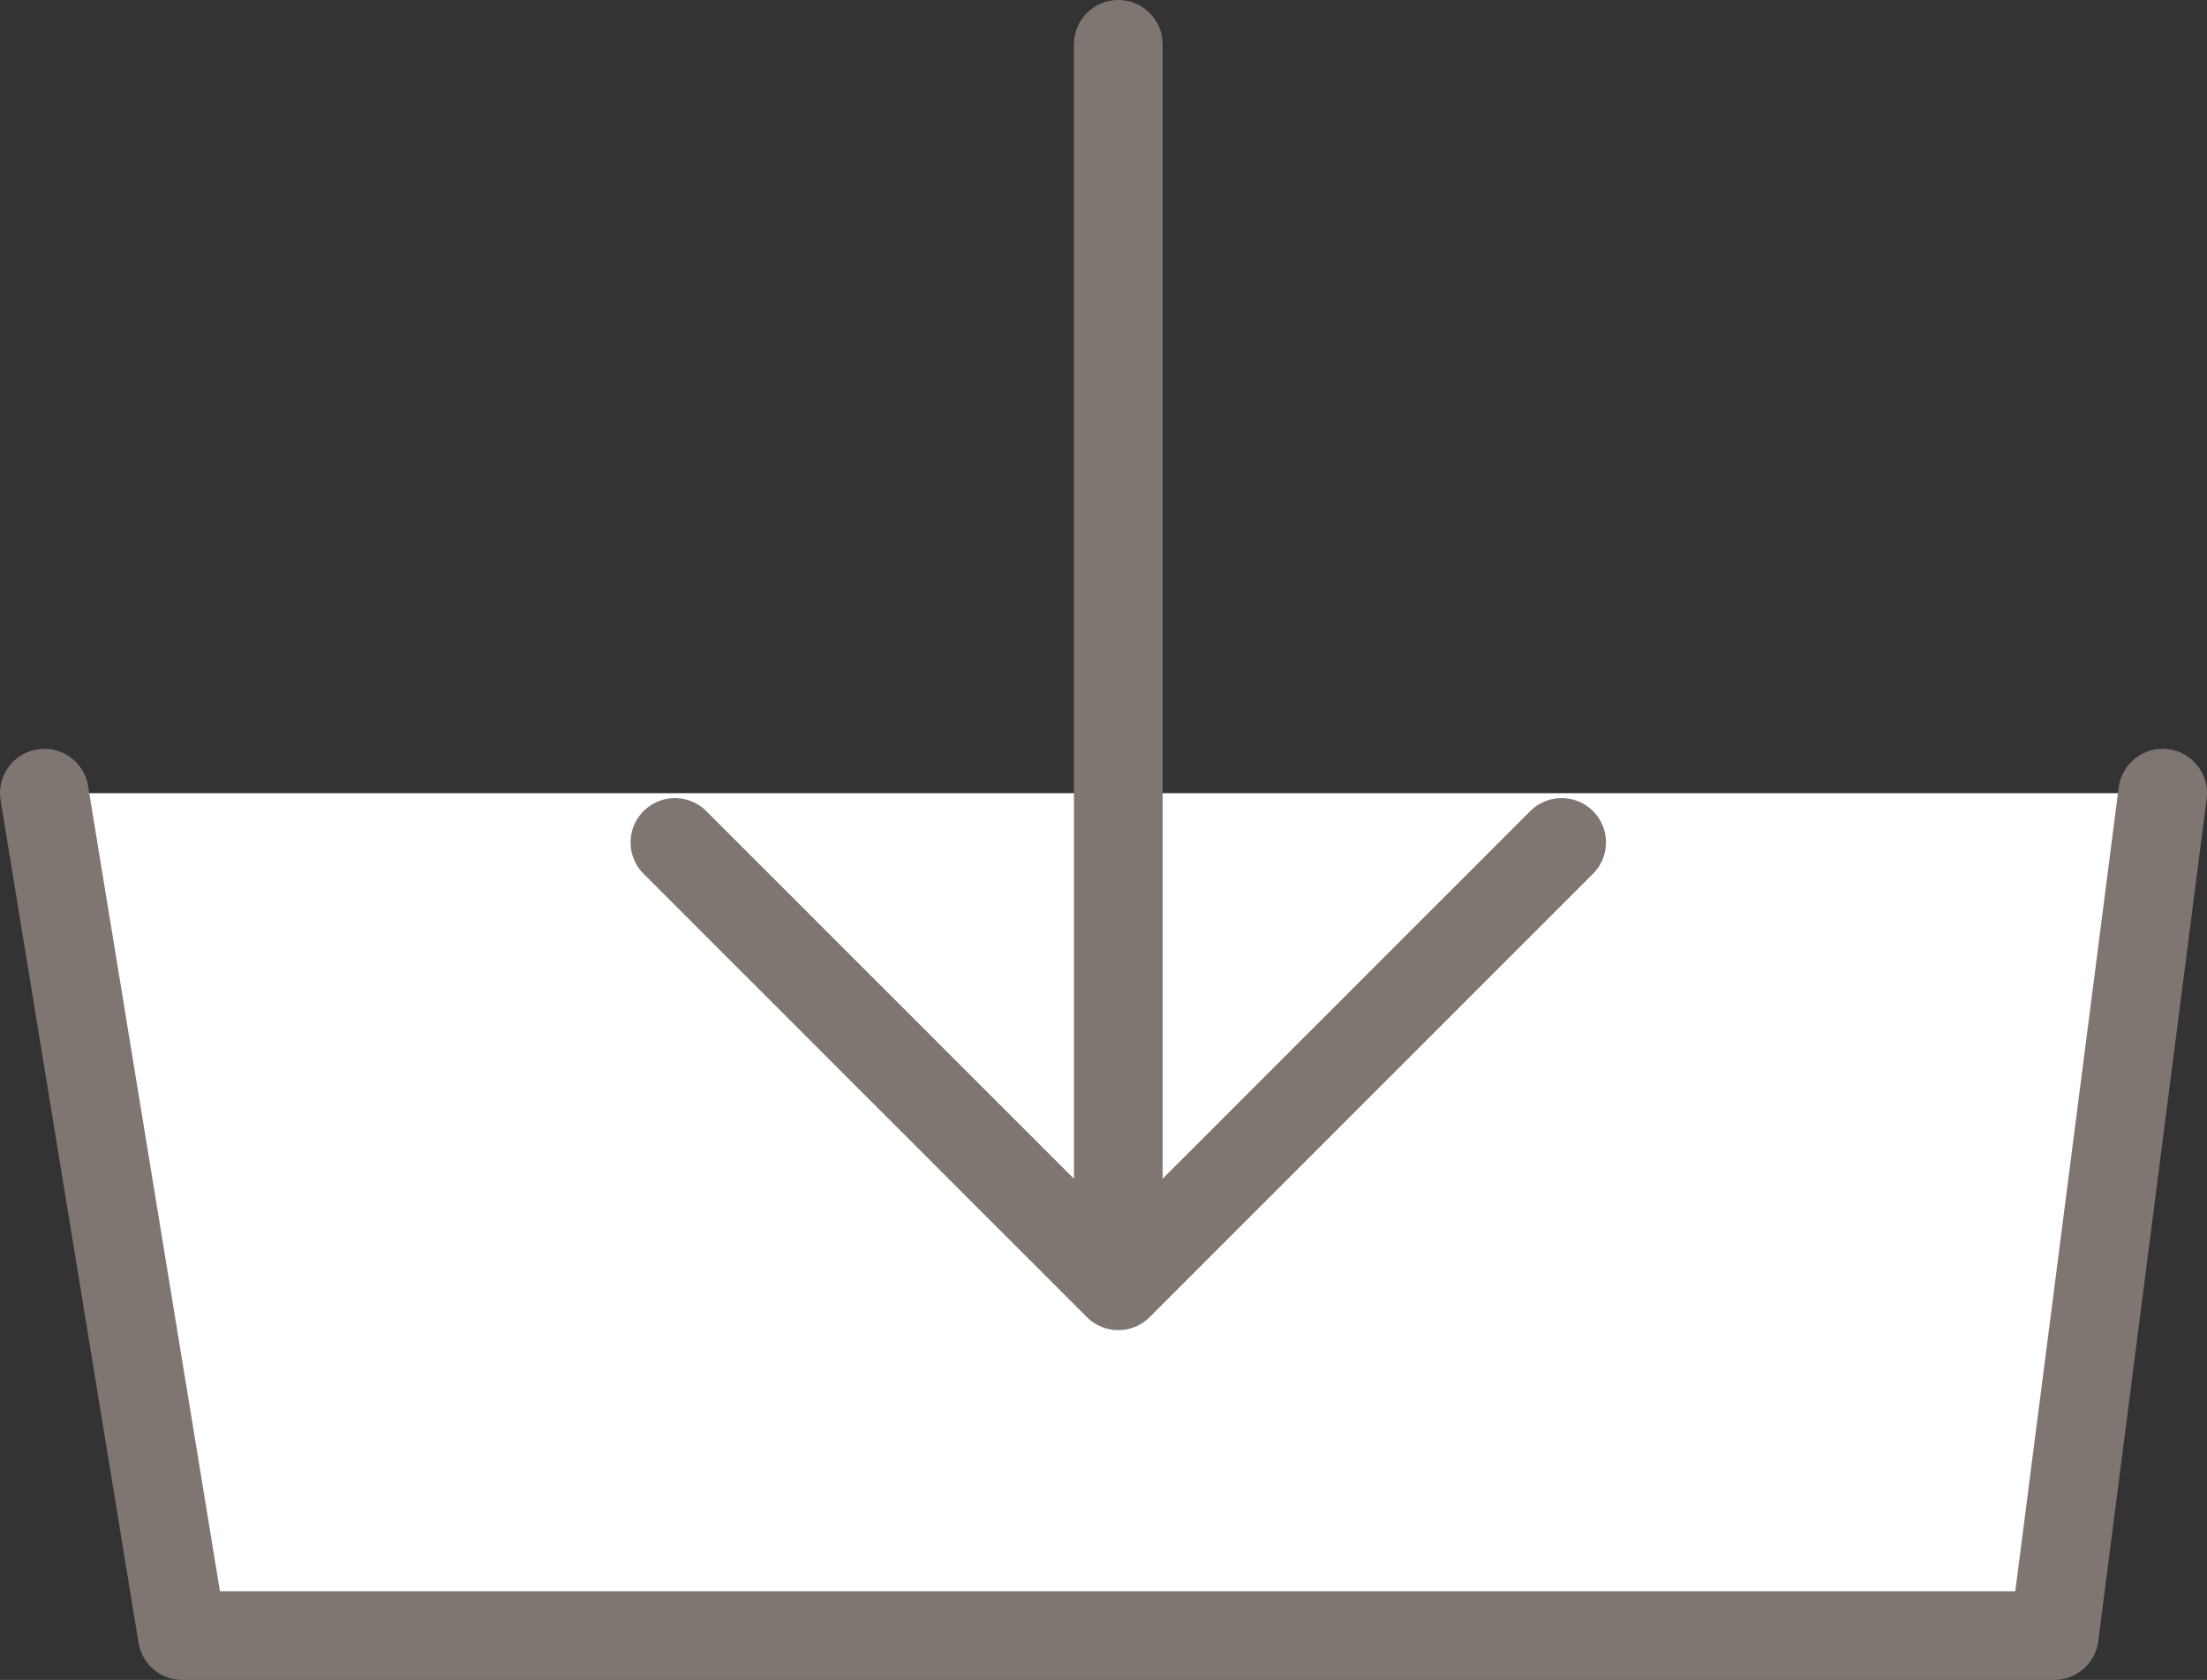 <?xml version="1.0" encoding="utf-8"?>
<!-- Generator: Adobe Illustrator 24.0.3, SVG Export Plug-In . SVG Version: 6.00 Build 0)  -->
<svg version="1.1" id="Ebene_1" xmlns="http://www.w3.org/2000/svg" xmlns:xlink="http://www.w3.org/1999/xlink" x="0px" y="0px"
	 viewBox="0 0 44.8 34.1" style="enable-background:new 0 0 44.8 34.1;" xml:space="preserve">
<rect x="0" y="0" width="44.8" height="34.1" fill="#333333" stroke="none"/>
<style type="text/css">
	.st0{fill:#FFFFFF;}
	
		.st1{clip-path:url(#SVGID_2_);fill:none;stroke:#7F7571;stroke-width:1.8;stroke-linecap:round;stroke-linejoin:round;stroke-miterlimit:10;}
</style>
<path class="st0" d="M22.7,16.1v1V16.1H0.9l2.8,17.1h37.9l2.2-17.1H22.7z M22.7,16.1V0.9V16.1z"/>
<g>
	<defs>
		<rect id="SVGID_1_" x="0" y="0" width="44.8" height="34.1"/>
	</defs>
	<clipPath id="SVGID_2_">
		<use xlink:href="#SVGID_1_"  style="overflow:visible;"/>
	</clipPath>
	<path class="st1" d="M43.9,16.1l-2.2,17.1H3.7L0.9,16.1 M22.7,26.1V0.9 M31.7,17.1l-9,9l-9-9"/>
</g>
</svg>
